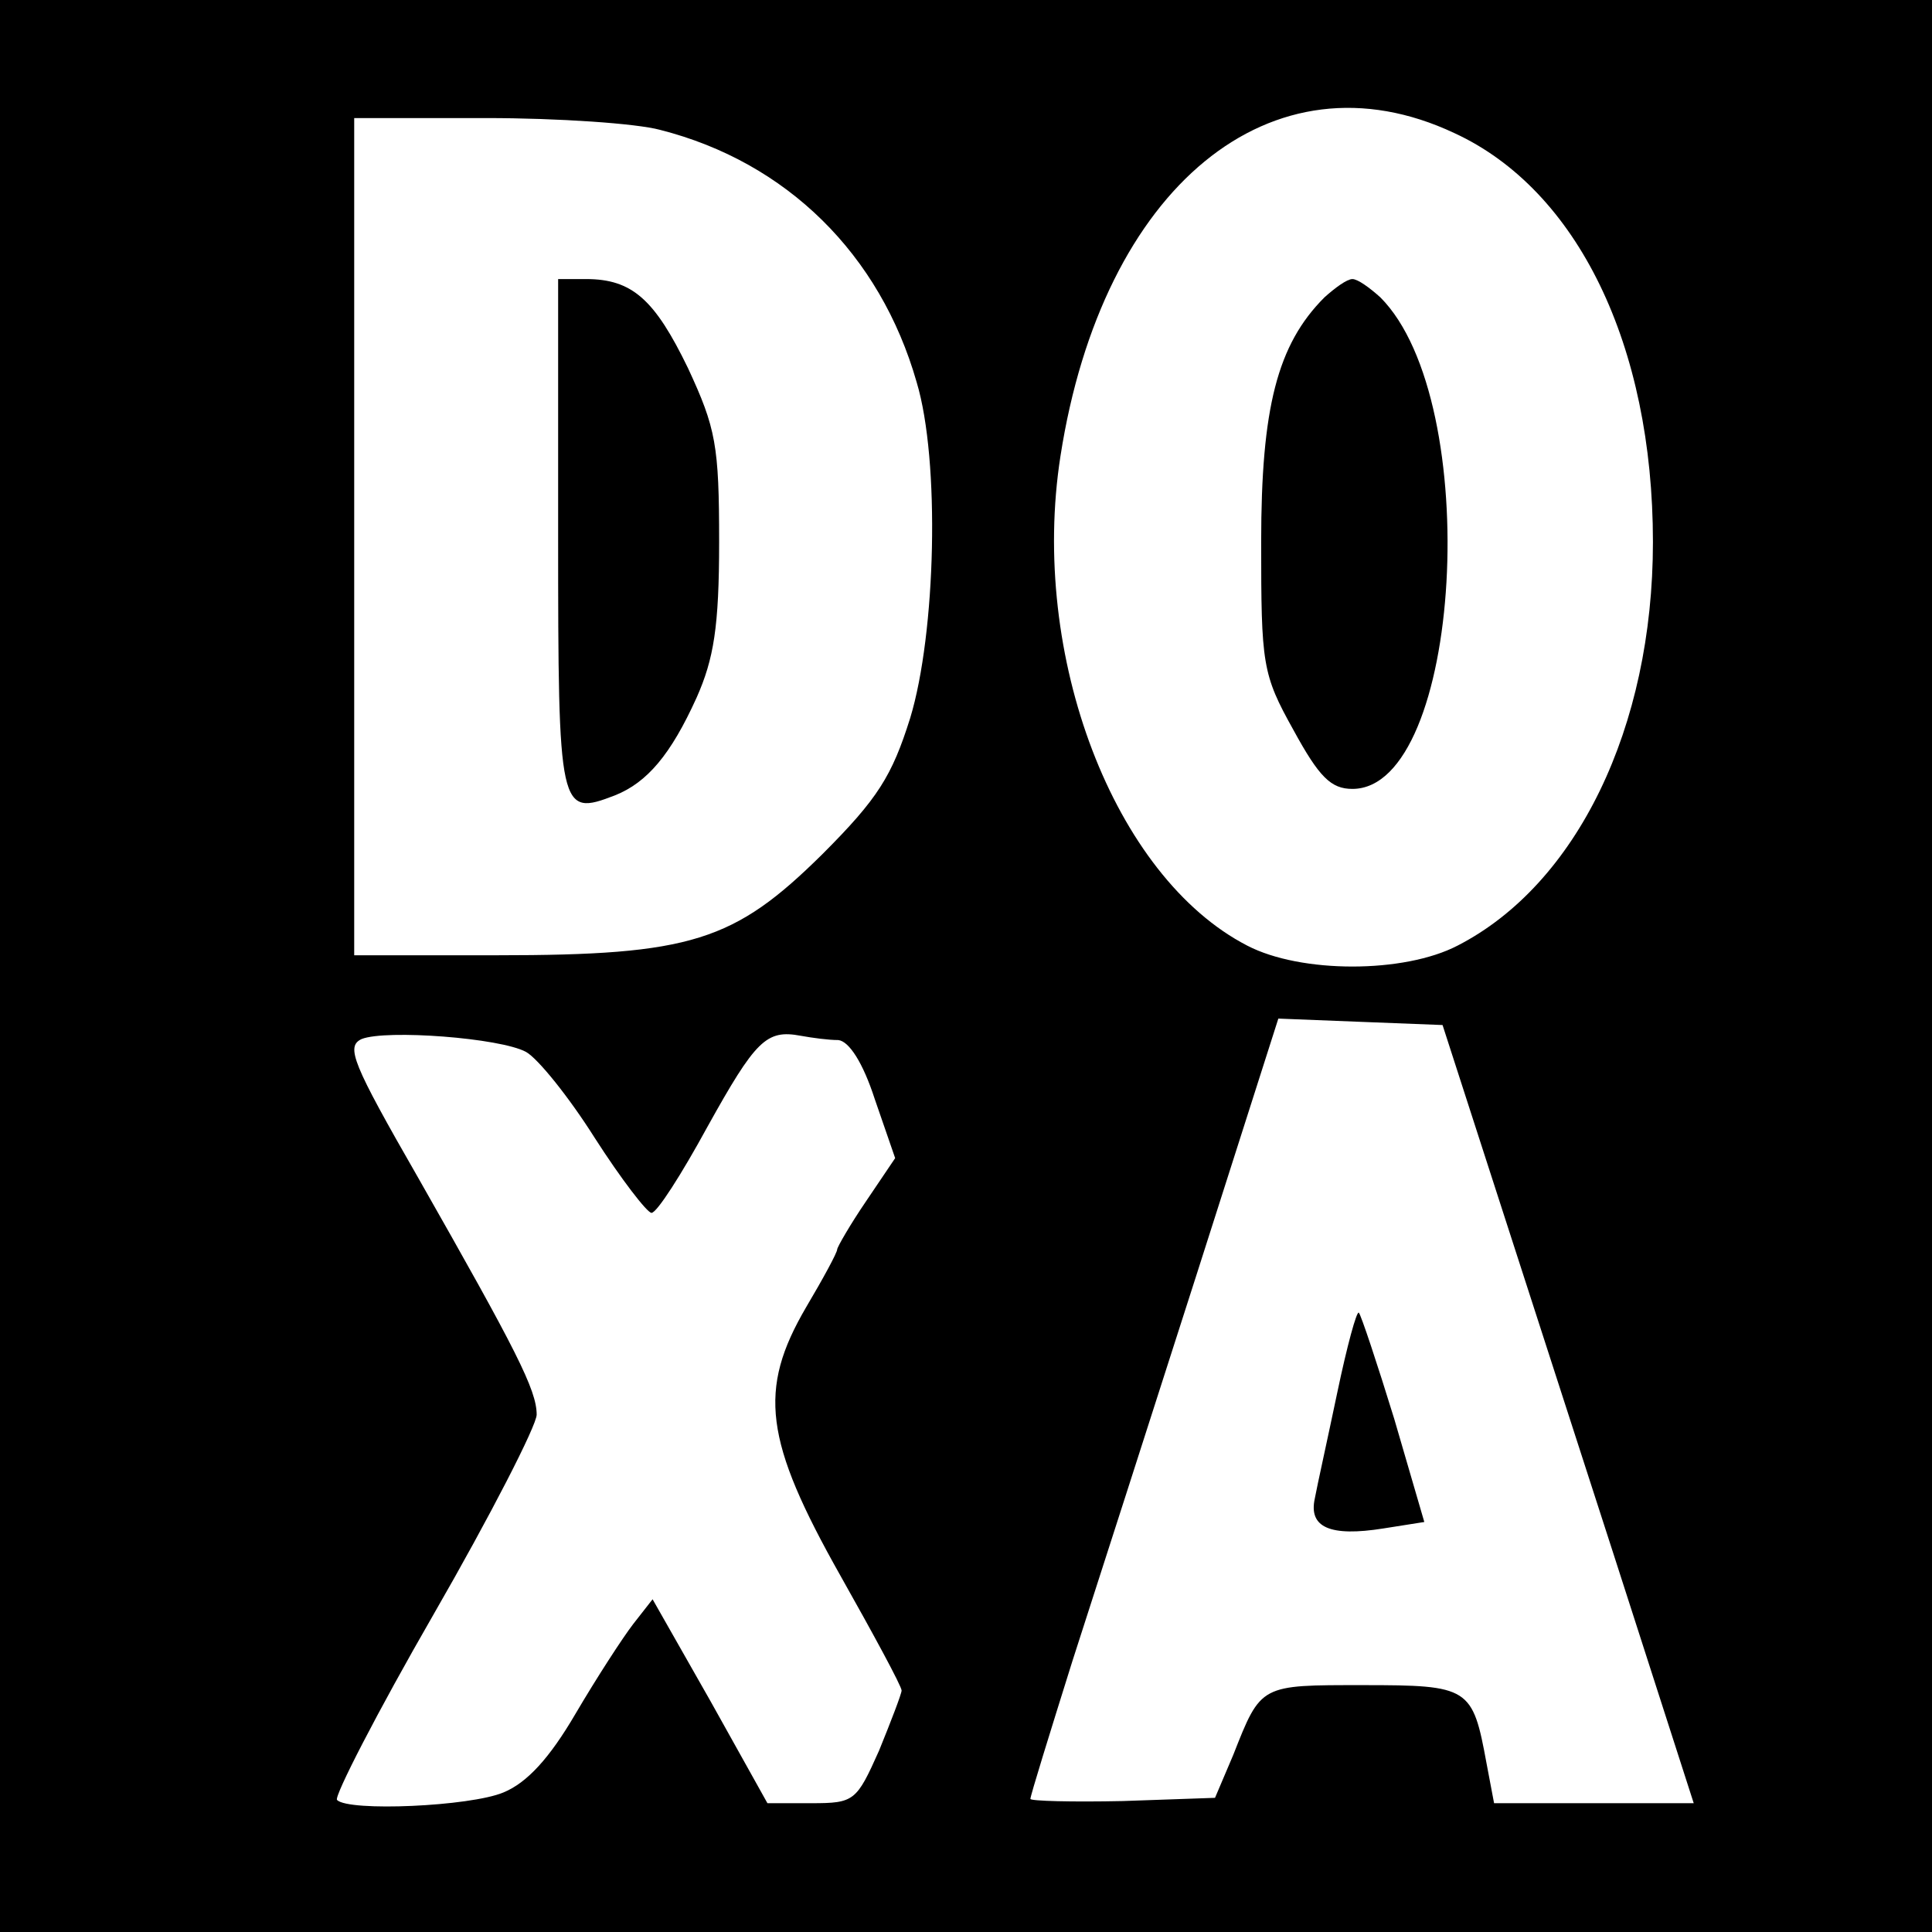 <?xml version="1.0" standalone="no"?>
<!DOCTYPE svg PUBLIC "-//W3C//DTD SVG 20010904//EN"
 "http://www.w3.org/TR/2001/REC-SVG-20010904/DTD/svg10.dtd">
<svg version="1.0" xmlns="http://www.w3.org/2000/svg"
 width="180pt" height="180pt" viewBox="0 0 180 180"
 preserveAspectRatio="xMidYMid meet">
<g transform="translate(0,180) scale(0.1,-0.1)"
fill="#000000" stroke="none">
<path d="M0 900 l0 -900 900 0 900 0 0 900 0 900 -900 0 -900 0 0 -900z m1355
776 c115 -53 185 -198 185 -381 0 -173 -71 -319 -182 -376 -50 -26 -146 -26
-196 0 -124 64 -203 270 -174 456 39 251 197 381 367 301z m-740 3 c118 -30
205 -116 239 -235 22 -73 18 -234 -6 -313 -17 -54 -30 -75 -82 -127 -82 -81
-122 -94 -303 -94 l-133 0 0 390 0 390 123 0 c67 0 140 -5 162 -11z m771 -964
c23 -71 76 -235 117 -362 l75 -233 -93 0 -93 0 -7 37 c-13 71 -16 73 -115 73
-96 0 -95 1 -121 -65 l-17 -40 -86 -3 c-47 -1 -86 0 -86 2 0 3 18 61 39 128
22 68 74 230 116 361 l76 238 76 -3 77 -3 42 -130z m-896 105 c11 -6 40 -42
64 -80 25 -39 49 -70 53 -70 5 0 28 36 52 80 45 81 55 91 87 85 11 -2 26 -4
35 -4 10 -1 23 -21 34 -55 l19 -55 -27 -40 c-15 -22 -27 -43 -27 -45 0 -3 -13
-27 -29 -54 -45 -77 -39 -124 32 -250 31 -55 57 -103 57 -107 0 -3 -10 -29
-21 -56 -21 -47 -23 -49 -63 -49 l-41 0 -53 95 -54 95 -18 -23 c-10 -13 -34
-50 -54 -84 -24 -41 -45 -64 -67 -73 -31 -13 -144 -18 -155 -7 -3 3 37 81 90
173 53 92 96 176 96 186 0 23 -19 60 -110 220 -62 108 -68 123 -53 130 23 9
129 1 153 -12z"/>
<path d="M1234 1523 c-44 -44 -59 -103 -59 -228 0 -114 1 -123 30 -175 24 -44
35 -55 55 -55 102 0 123 361 26 458 -10 9 -21 17 -26 17 -5 0 -16 -8 -26 -17z"/>
<path d="M520 1301 c0 -258 1 -262 53 -242 30 12 52 38 76 91 16 36 21 66 21
145 0 90 -3 106 -29 162 -31 64 -52 83 -95 83 l-26 0 0 -239z"/>
<path d="M1246 503 c-9 -43 -19 -88 -21 -99 -6 -27 14 -36 64 -28 l38 6 -28
96 c-16 52 -31 97 -33 99 -2 2 -11 -31 -20 -74z"/>
</g>
</svg>
